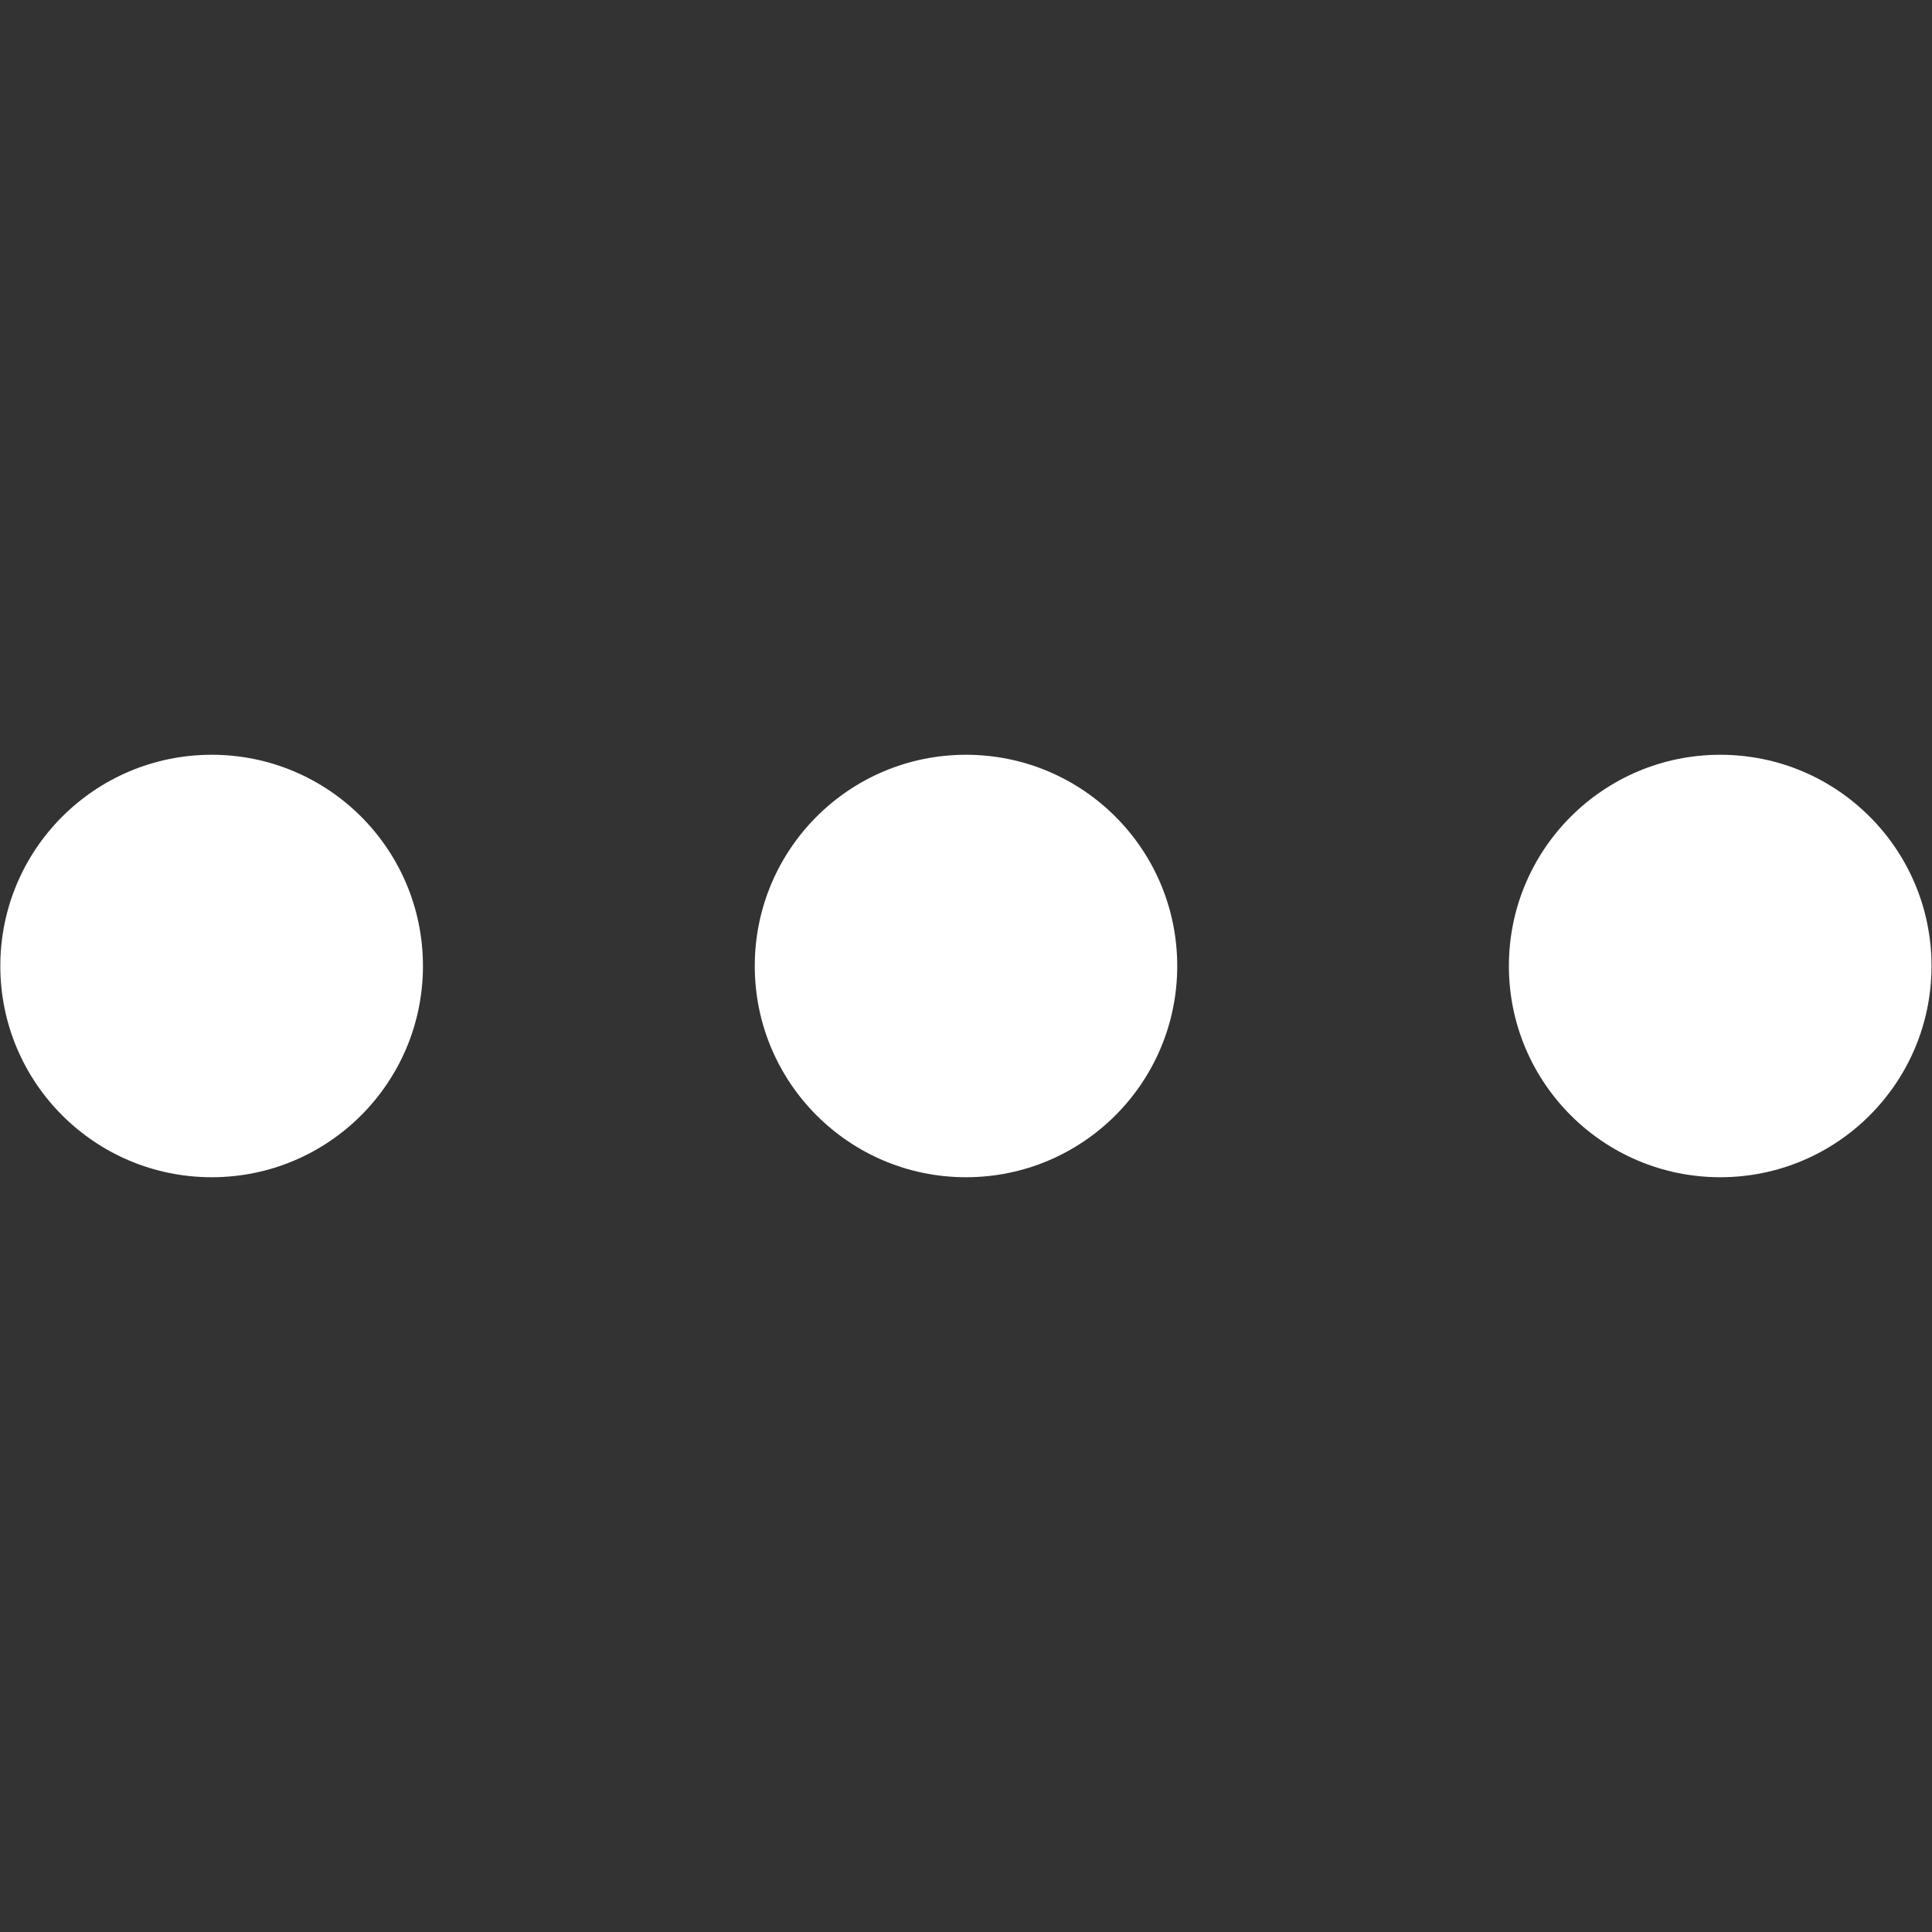 <svg width="12" height="12" viewBox="0 0 12 12" fill="none" xmlns="http://www.w3.org/2000/svg">
<rect x="0" y="0" width="12" height="12" fill="#333333" stroke="none"/>
<path fill-rule="evenodd" clip-rule="evenodd" d="M1.315 4.688C2.04 4.688 2.627 5.275 2.627 6C2.627 6.725 2.04 7.312 1.315 7.312C0.59 7.312 0.002 6.725 0.002 6C0.002 5.275 0.59 4.688 1.315 4.688ZM10.685 4.688C11.41 4.688 11.997 5.275 11.997 6C11.997 6.725 11.41 7.312 10.685 7.312C9.96 7.312 9.372 6.725 9.372 6C9.372 5.275 9.96 4.688 10.685 4.688ZM7.312 6C7.312 5.275 6.725 4.688 6 4.688C5.275 4.688 4.688 5.275 4.688 6C4.688 6.725 5.275 7.312 6 7.312C6.725 7.312 7.312 6.725 7.312 6Z" fill="white"/>
</svg>

